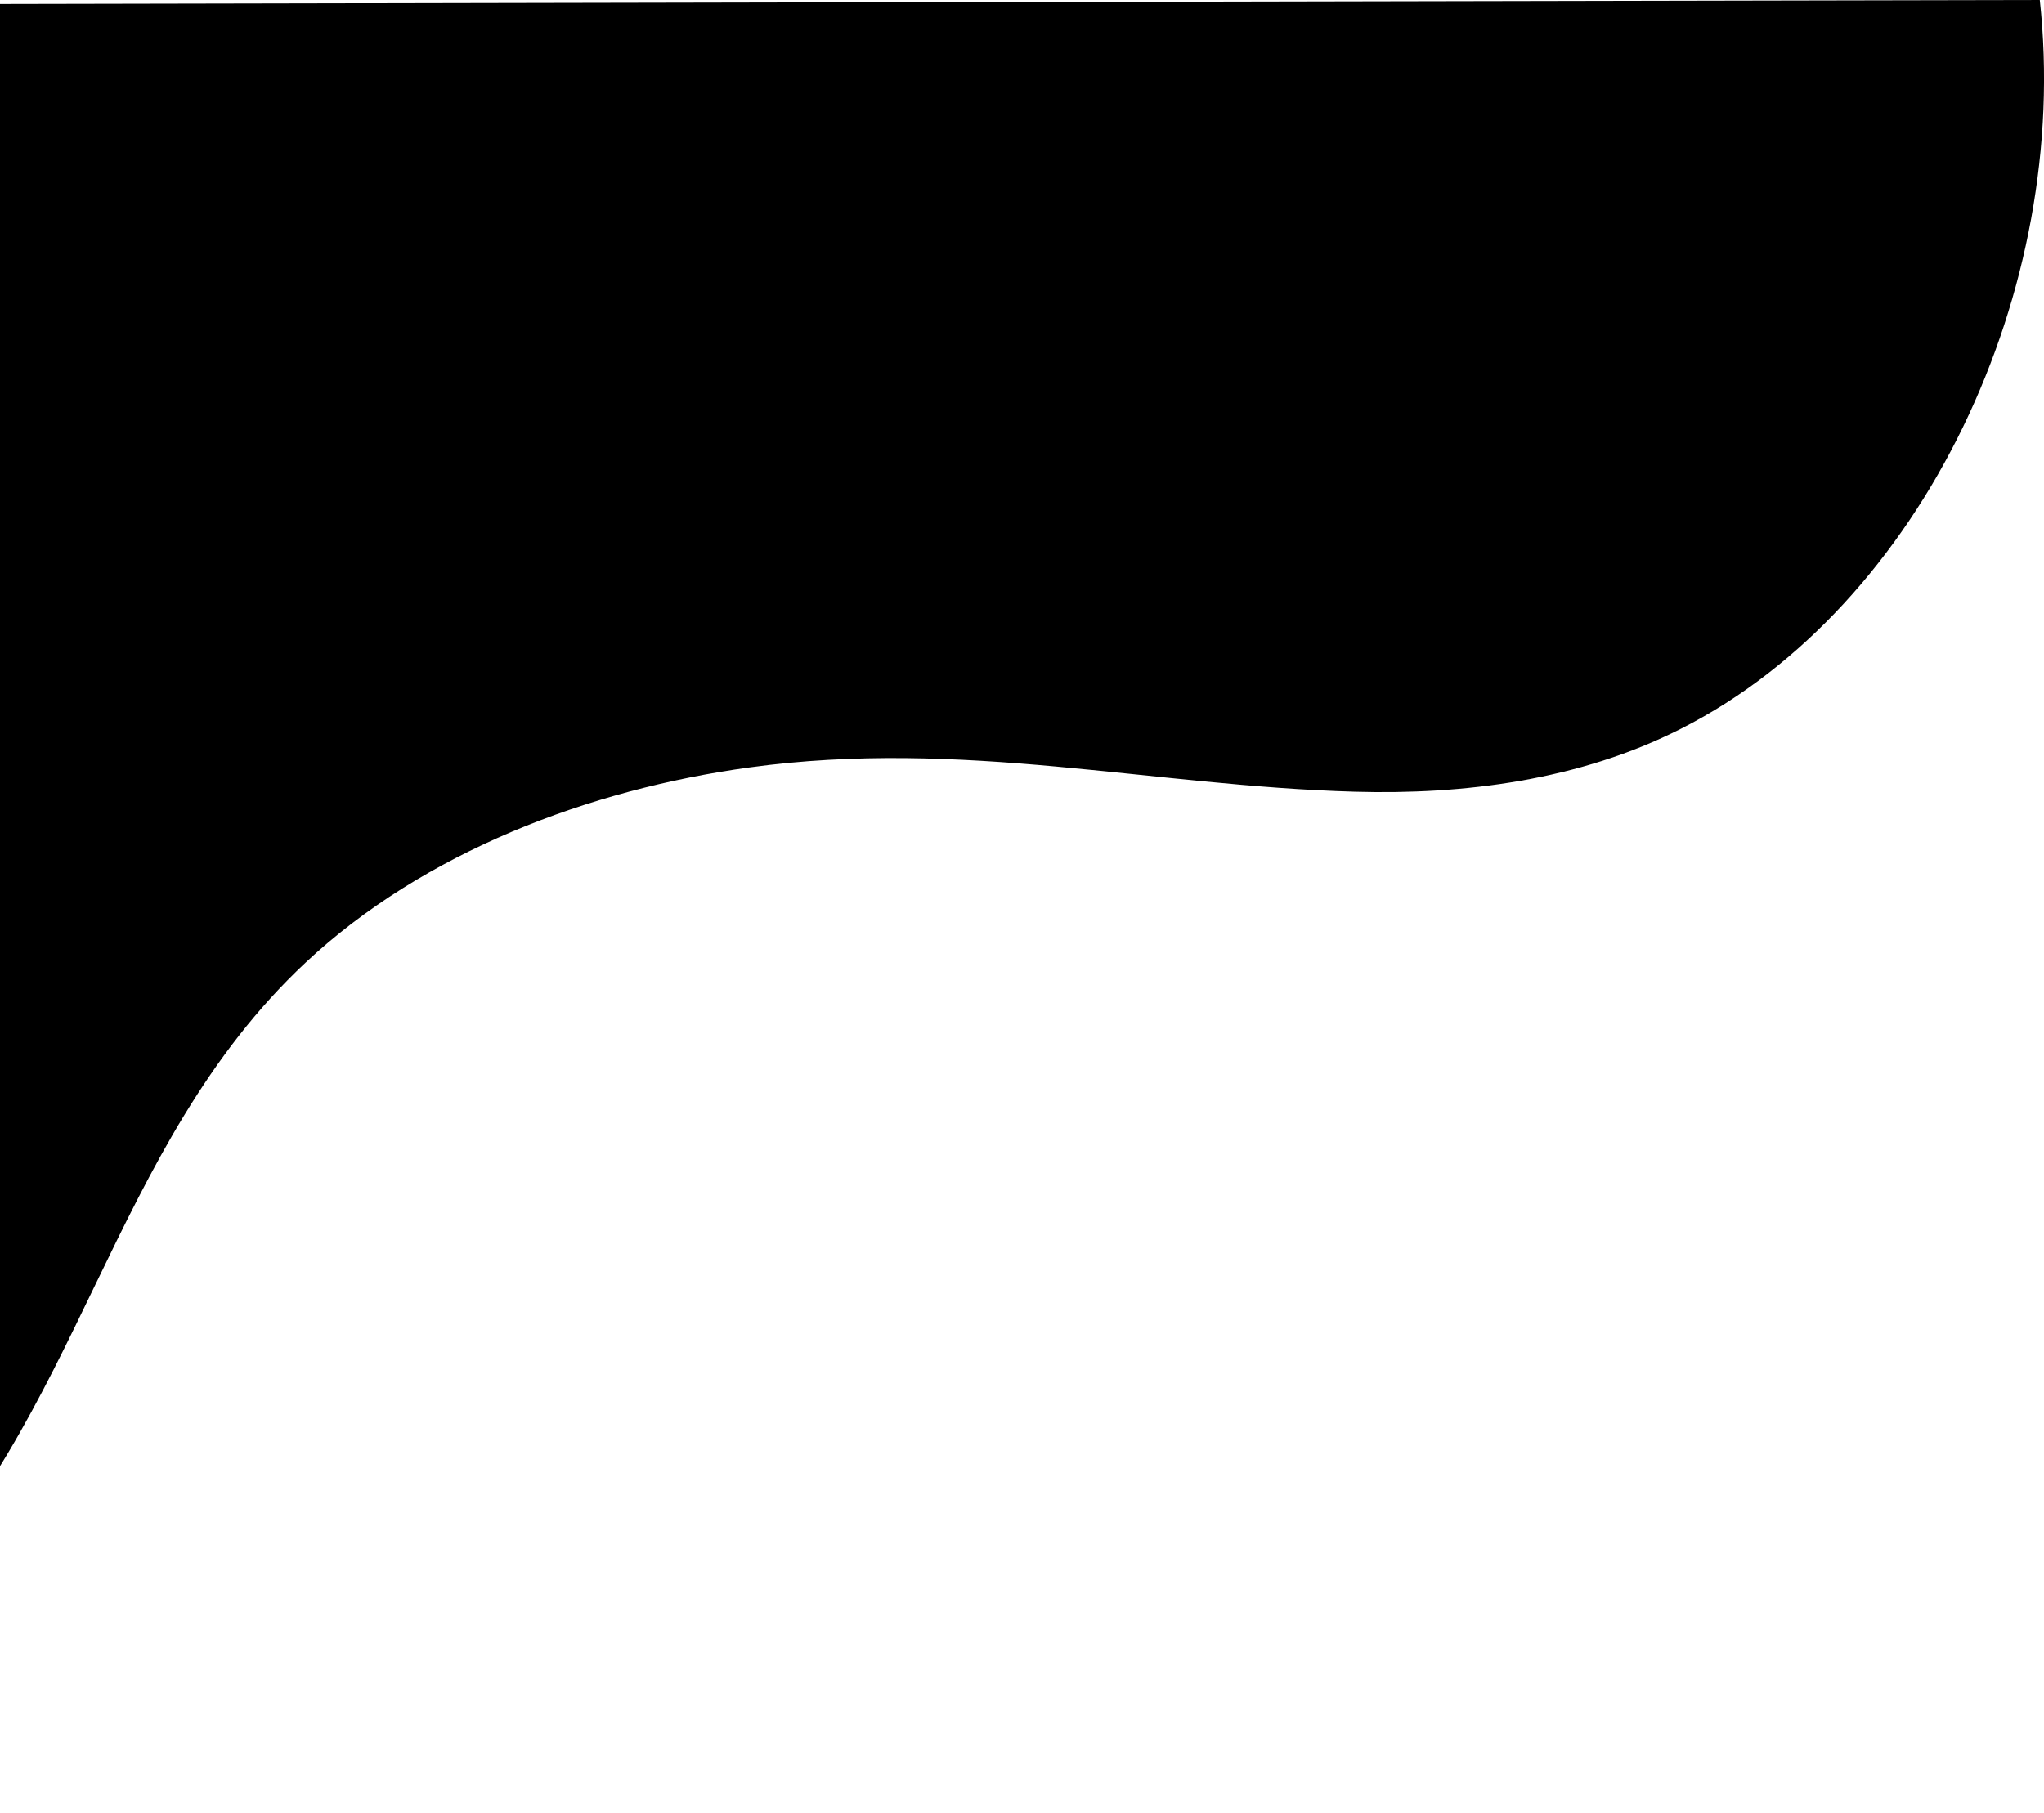 <svg width="124" height="110" viewBox="0 0 124 110" fill="none" xmlns="http://www.w3.org/2000/svg">
<g clip-path="url(#clip0_164_526)">
<path d="M-65.152 104.291C-54.789 109.043 -42.425 111.523 -29.549 108.992C-21.168 107.346 -12.796 103.425 -6.713 97.506C4.964 86.144 6.608 69.577 18.537 58.411C25.712 51.693 35.774 47.895 45.464 46.567C58.367 44.799 69.789 47.688 82.192 48.04C88.758 48.226 95.791 47.365 101.991 44.213C116.675 36.753 125.667 17.555 123.744 -0.001L-66 0.37L-65.152 104.291Z" fill="black"/>
</g>
<defs>
<clipPath id="clip0_164_526">
<rect width="190" height="110" fill="white" transform="translate(-66)"/>
</clipPath>
</defs>
</svg>
